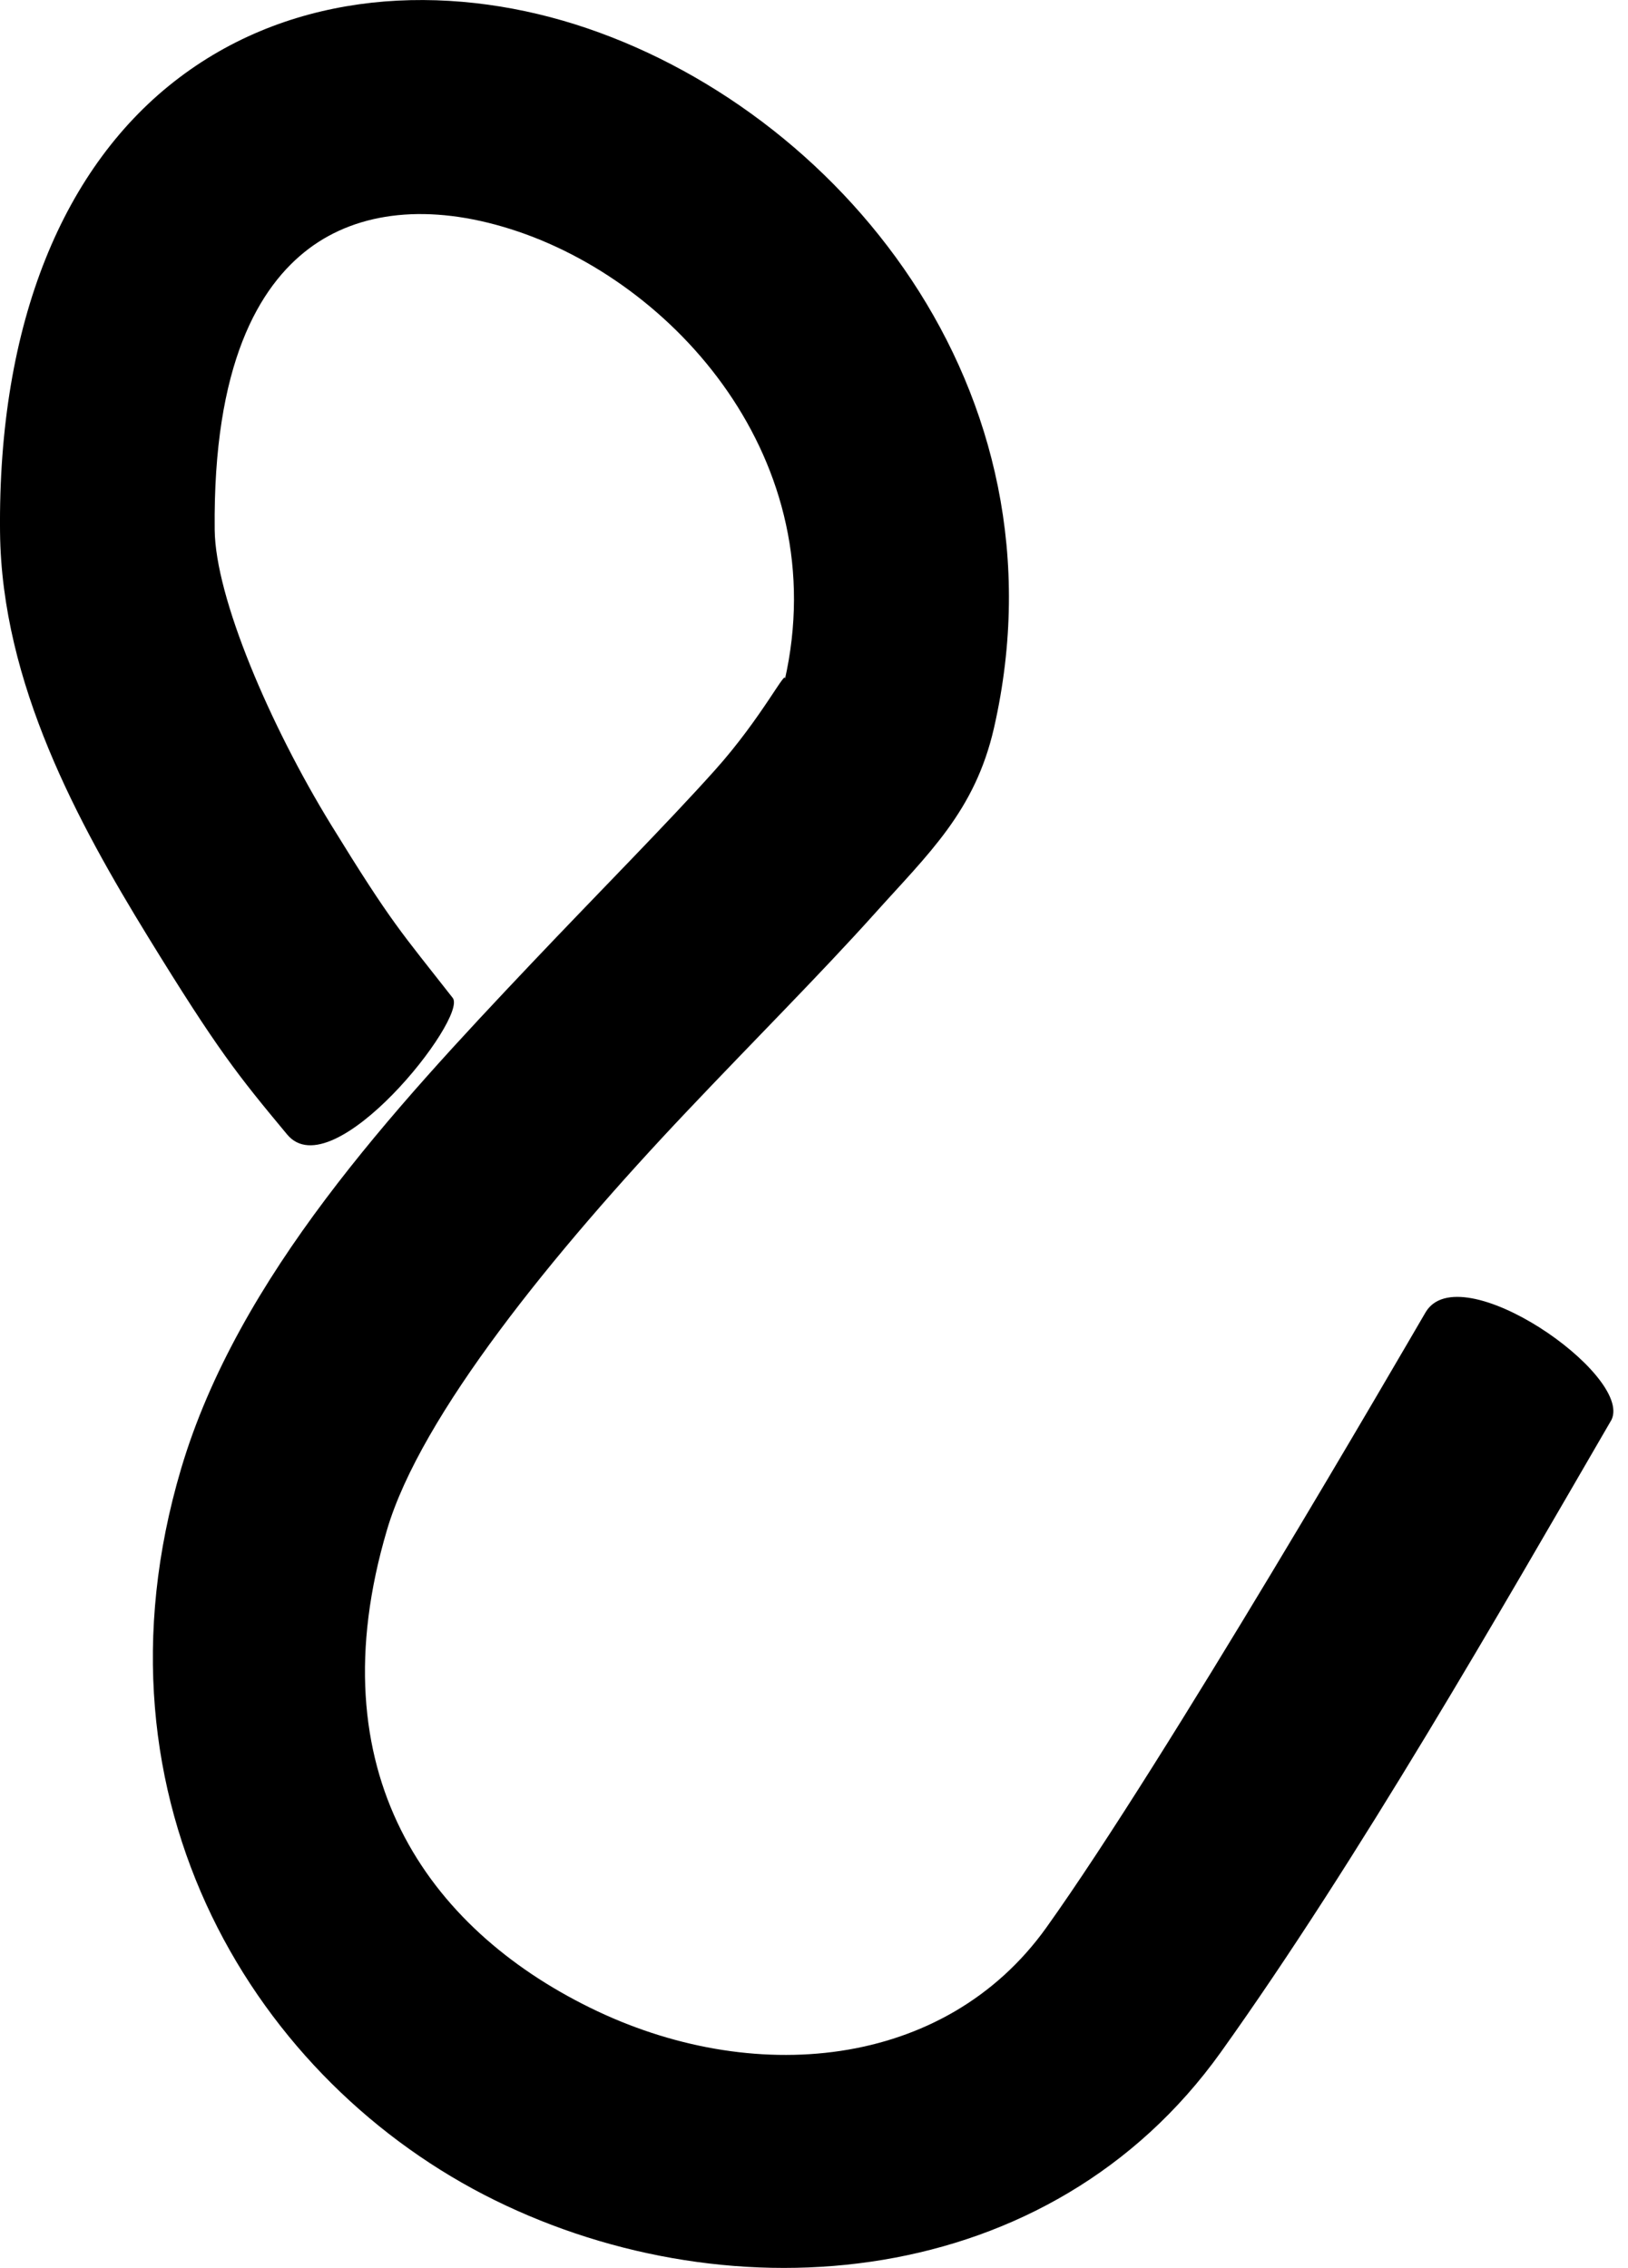 <?xml version="1.0" encoding="UTF-8" standalone="no"?>
<svg
   xmlns:dc="http://purl.org/dc/elements/1.1/"
   xmlns:cc="http://creativecommons.org/ns#"
   xmlns:rdf="http://www.w3.org/1999/02/22-rdf-syntax-ns#"
   xmlns:svg="http://www.w3.org/2000/svg"
   xmlns="http://www.w3.org/2000/svg"
   xmlns:sodipodi="http://sodipodi.sourceforge.net/DTD/sodipodi-0.dtd"
   xmlns:inkscape="http://www.inkscape.org/namespaces/inkscape"
   width="53.091"
   height="73.963"
   version="1.1"
   viewBox="0 0 14.046 19.569"
   id="svg10"
   sodipodi:docname="gancho_s.svg"
   inkscape:version="1.0.1 (3bc2e813f5, 2020-09-07)">
  <defs
     id="defs14" />
  <sodipodi:namedview
     pagecolor="#ffffff"
     bordercolor="#666666"
     borderopacity="1"
     objecttolerance="10"
     gridtolerance="10"
     guidetolerance="10"
     inkscape:pageopacity="0"
     inkscape:pageshadow="2"
     inkscape:window-width="1920"
     inkscape:window-height="1017"
     id="namedview12"
     showgrid="false"
     inkscape:zoom="5.7461165"
     inkscape:cx="-25.590971"
     inkscape:cy="51.58122"
     inkscape:window-x="-8"
     inkscape:window-y="-8"
     inkscape:window-maximized="1"
     inkscape:current-layer="svg10" />
  <path
     style="color:#000000;font-style:normal;font-variant:normal;font-weight:normal;font-stretch:normal;font-size:medium;line-height:normal;font-family:sans-serif;font-variant-ligatures:normal;font-variant-position:normal;font-variant-caps:normal;font-variant-numeric:normal;font-variant-alternates:normal;font-variant-east-asian:normal;font-feature-settings:normal;font-variation-settings:normal;text-indent:0;text-align:start;text-decoration:none;text-decoration-line:none;text-decoration-style:solid;text-decoration-color:#000000;letter-spacing:normal;word-spacing:normal;text-transform:none;writing-mode:lr-tb;direction:ltr;text-orientation:mixed;dominant-baseline:auto;baseline-shift:baseline;text-anchor:start;white-space:normal;shape-padding:0;shape-margin:0;inline-size:0;clip-rule:nonzero;display:inline;overflow:visible;visibility:visible;opacity:1;isolation:auto;mix-blend-mode:normal;color-interpolation:sRGB;color-interpolation-filters:linearRGB;solid-color:#000000;solid-opacity:1;vector-effect:none;fill:#000000;fill-opacity:1;fill-rule:nonzero;stroke:none;stroke-width:1.852;stroke-linecap:butt;stroke-linejoin:miter;stroke-miterlimit:4;stroke-dasharray:none;stroke-dashoffset:0;stroke-opacity:1;color-rendering:auto;image-rendering:auto;shape-rendering:auto;text-rendering:auto;enable-background:accumulate;stop-color:#000000;stop-opacity:1"
     d="M 3.209,0.023 C 2.621,0.088 2.05,0.29 1.549,0.668 0.547,1.424 -0.019,2.786 0,4.592 0.014,5.899 0.677,7.106 1.277,8.084 1.878,9.062 2.048,9.273 2.477,9.789 2.871,10.264 4.039,8.782 3.906,8.611 3.458,8.038 3.383,7.974 2.855,7.115 2.328,6.256 1.858,5.156 1.852,4.572 1.837,3.143 2.235,2.47 2.664,2.146 3.093,1.823 3.702,1.754 4.406,1.977 5.815,2.422 7.202,3.972 6.77,5.871 6.801,5.732 6.581,6.186 6.166,6.648 5.751,7.111 5.181,7.684 4.584,8.314 3.389,9.576 2.053,11.018 1.562,12.674 c -0.854,2.881 0.656,5.301 2.707,6.311 2.051,1.01 4.787,0.788 6.264,-1.277 1.191,-1.667 2.413,-3.807 3.371,-5.457 0.187,-0.389 -1.312,-1.429 -1.605,-0.926 -0.21,0.359 -2.241,3.865 -3.271,5.307 -0.88,1.231 -2.546,1.378 -3.939,0.691 -1.394,-0.686 -2.37,-2.03 -1.75,-4.123 C 3.629,12.217 4.773,10.807 5.928,9.588 6.505,8.978 7.078,8.405 7.545,7.885 8.012,7.364 8.412,7 8.576,6.281 9.242,3.358 7.221,0.925 4.965,0.211 4.401,0.033 3.797,-0.041 3.209,0.023 Z"
     id="path846"
     sodipodi:nodetypes="sscsssscsscsscsccscsssssss" />
</svg>
